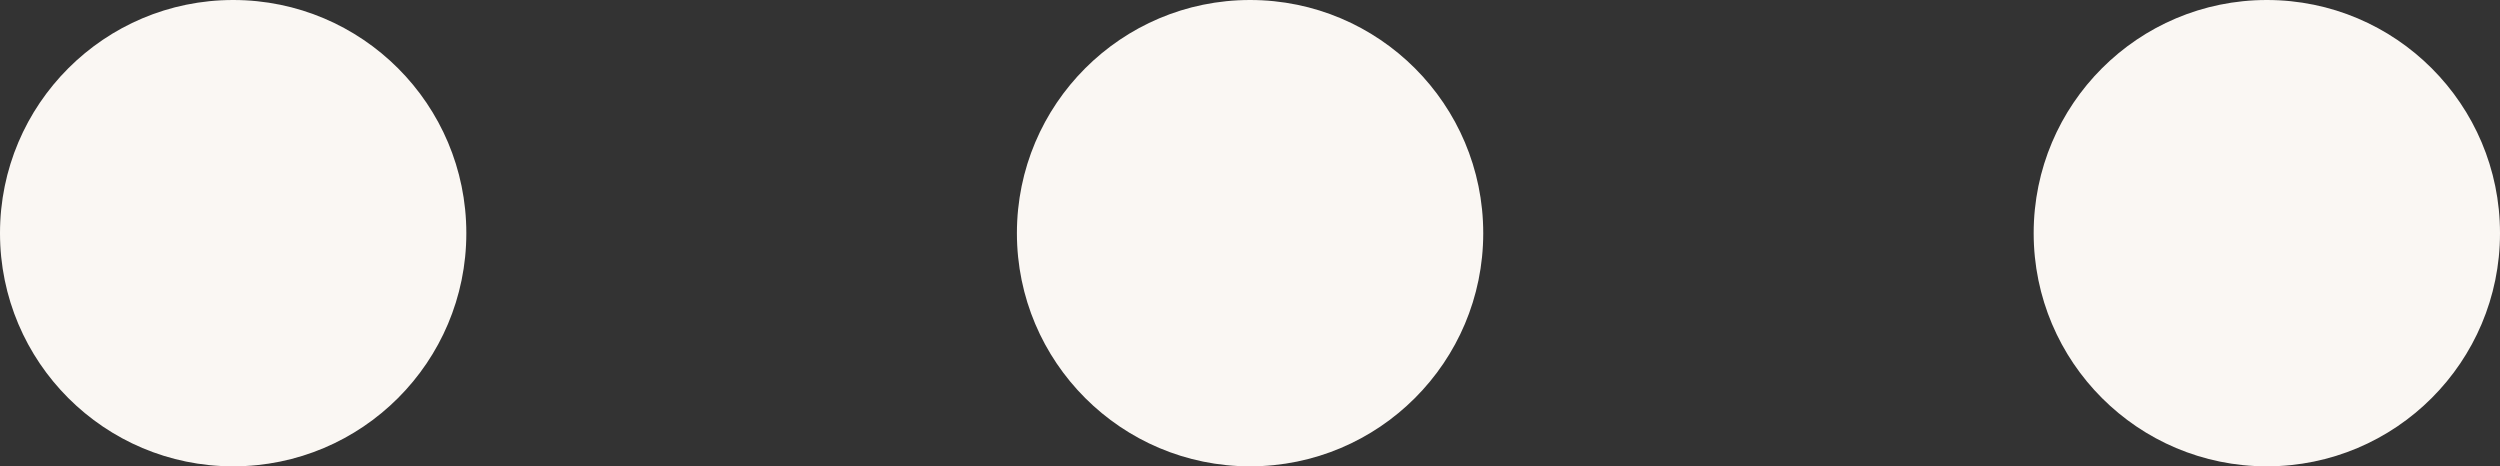 <?xml version="1.0" encoding="UTF-8"?><svg id="Layer_2" xmlns="http://www.w3.org/2000/svg" viewBox="0 0 170.05 31.73"><rect x="0" y="0" width="170.05" height="31.73" fill="#333333" stroke="none"/><defs><style>.cls-1{fill:#faf7f3;}</style></defs><g id="Layer_2-2"><circle class="cls-1" cx="15.86" cy="15.86" r="15.86"/><circle class="cls-1" cx="154.19" cy="15.86" r="15.86"/><circle class="cls-1" cx="85.03" cy="15.86" r="15.86"/></g></svg>